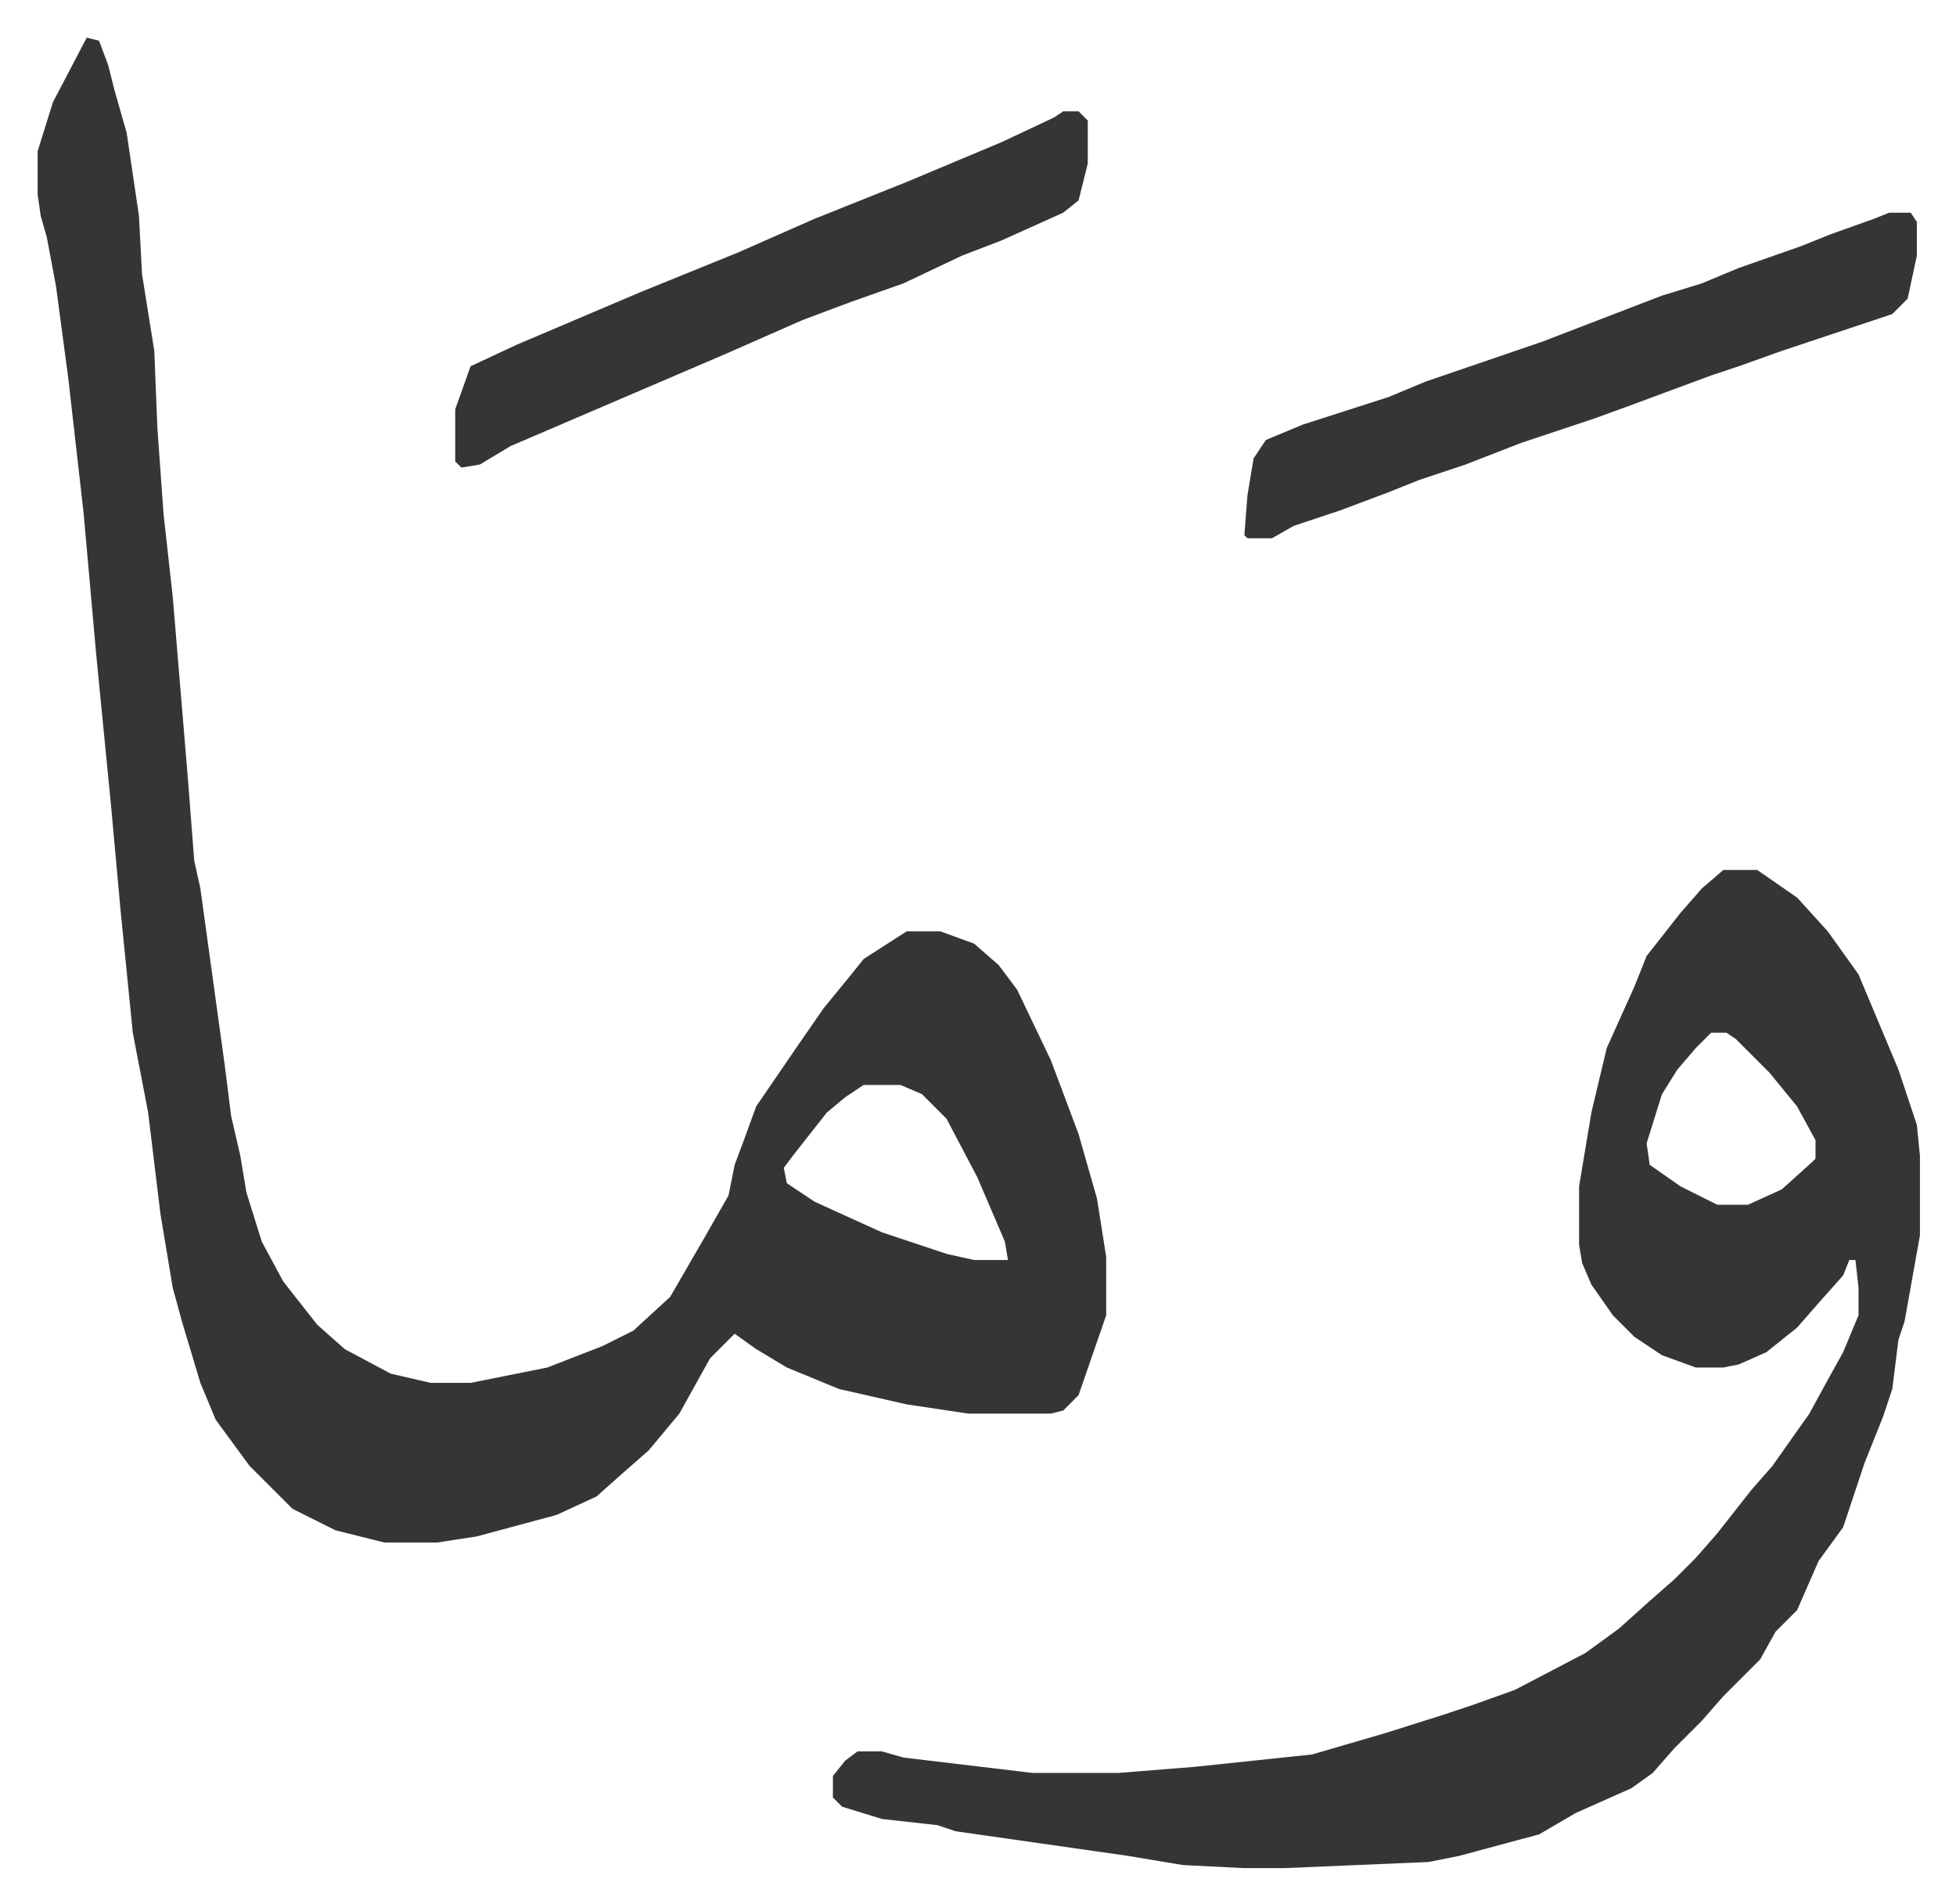<svg xmlns="http://www.w3.org/2000/svg" role="img" viewBox="-12.25 466.75 637.00 620.00"><path fill="#353535" id="rule_normal" d="M16 479l4 1 3 8 2 8 4 14 4 27 1 19 4 25 1 25 2 28 3 27 5 60 2 26 2 9 8 58 2 16 3 13 2 12 5 16 7 13 11 14 9 8 15 8 13 3h13l25-5 18-7 10-5 12-11 11-19 8-14 2-10 3-8 4-11 13-19 9-13 9-11 4-5 14-9h11l11 4 8 7 6 8 11 23 9 24 6 21 3 19v19l-9 26-5 5-4 1h-27l-20-3-22-5-17-7-10-6-7-5-8 8-10 18-10 12-8 7-9 8-13 6-26 7-13 2h-17l-16-4-14-7-14-14-11-15-5-12-6-20-3-11-4-24-4-33-5-26-4-40-3-33-5-51-4-45-5-44-4-30-3-16-2-7-1-7v-14l5-16zm253 341l-6 4-6 5-11 14-3 4 1 5 9 6 22 10 21 7 9 2h11l-1-6-9-21-10-19-8-8-7-3zm280-70h11l13 9 10 11 10 14 13 31 6 18 1 10v26l-5 28-2 6-2 16-3 9-6 15-7 21-8 11-7 16-7 7-5 9-12 12-7 8-9 9-7 8-7 5-18 8-12 7-26 7-10 2-47 2h-13l-20-1-18-3-14-2-42-6-6-2-18-2-13-4-3-3v-7l4-5 4-3h8l7 2 42 5h28l25-2 38-4 24-7 19-6 9-3 14-5 23-12 11-8 10-9 8-7 7-7 7-8 11-14 7-8 12-17 6-11 5-9 5-12v-9l-1-9h-2l-2 5-8 9-7 8-10 8-9 4-5 1h-9l-11-4-9-6-7-7-7-10-3-7-1-6v-19l4-24 5-21 9-20 4-10 11-14 7-8zm-4 53l-5 5-6 7-5 8-5 16 1 7 10 7 12 6h10l11-5 10-9 1-1v-6l-6-11-9-11-11-11-3-2zm58-267h7l2 3v11l-3 14-5 5-36 12-14 5-9 3-27 10-11 4-24 8-18 7-15 5-10 4-16 6-15 5-7 4h-8l-1-1 1-13 2-12 4-6 12-5 28-9 12-5 38-13 13-5 26-10 13-4 12-5 20-7 10-4 14-5z"/><path fill="#353535" id="rule_normal" d="M334 503h5l3 3v14l-3 12-5 4-20 9-13 5-19 9-17 6-16 6-25 11-21 9-21 9-28 12-10 6-6 1-2-2v-17l5-14 15-7 40-17 32-13 25-11 30-12 31-13 17-8z"/></svg>
